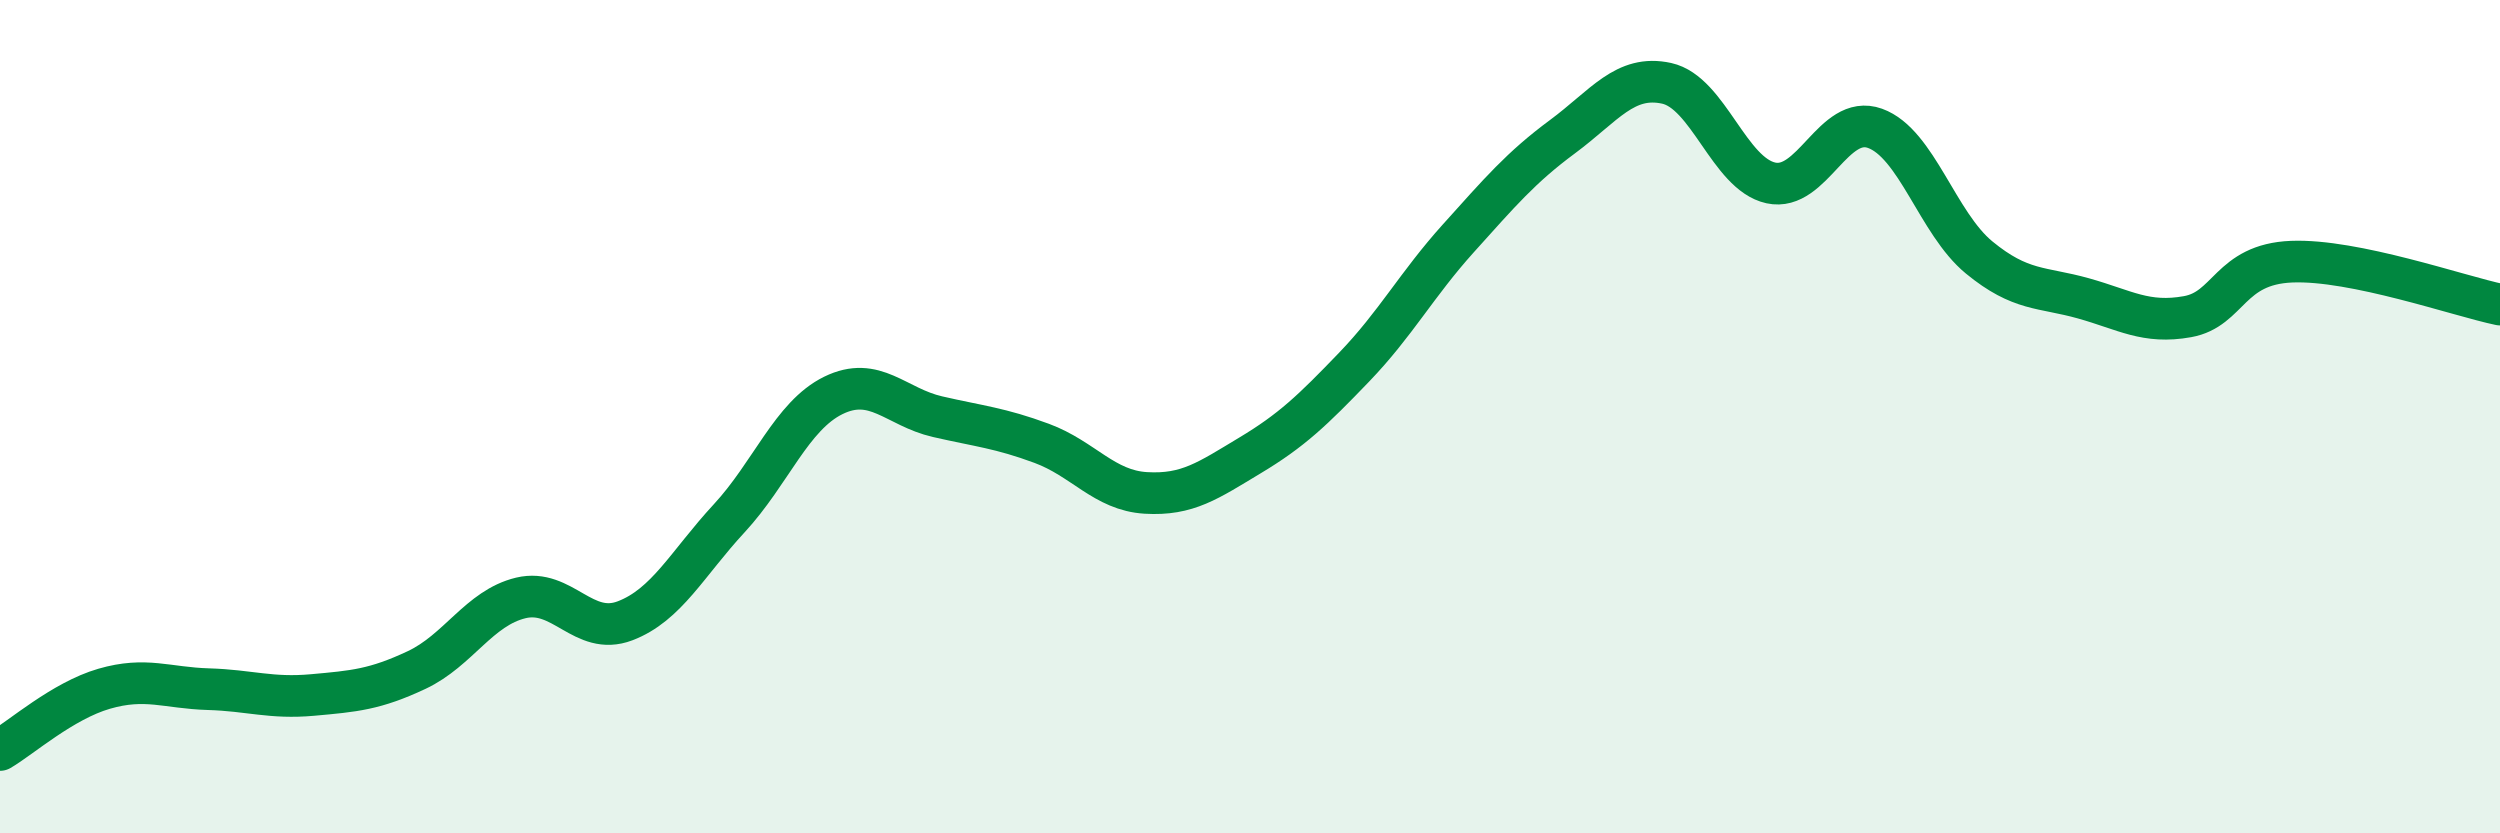 
    <svg width="60" height="20" viewBox="0 0 60 20" xmlns="http://www.w3.org/2000/svg">
      <path
        d="M 0,18 C 0.5,17.71 1.5,16.82 2.5,16.53 C 3.5,16.24 4,16.51 5,16.54 C 6,16.57 6.5,16.77 7.5,16.68 C 8.5,16.59 9,16.55 10,16.08 C 11,15.61 11.5,14.59 12.5,14.35 C 13.5,14.11 14,15.28 15,14.9 C 16,14.52 16.5,13.52 17.5,12.44 C 18.5,11.36 19,9.98 20,9.49 C 21,9 21.5,9.77 22.5,10 C 23.5,10.23 24,10.27 25,10.64 C 26,11.01 26.5,11.77 27.5,11.83 C 28.5,11.89 29,11.53 30,10.93 C 31,10.33 31.5,9.85 32.5,8.81 C 33.5,7.77 34,6.83 35,5.72 C 36,4.61 36.5,4.02 37.5,3.28 C 38.5,2.54 39,1.78 40,2 C 41,2.22 41.5,4.17 42.5,4.39 C 43.5,4.61 44,2.72 45,3.08 C 46,3.44 46.5,5.36 47.5,6.18 C 48.5,7 49,6.88 50,7.16 C 51,7.44 51.5,7.78 52.5,7.6 C 53.5,7.42 53.5,6.34 55,6.28 C 56.5,6.22 59,7.1 60,7.31L60 20L0 20Z"
        fill="#008740"
        opacity="0.1"
        stroke-linecap="round"
        stroke-linejoin="round"
      />
      <path
        d="M 0,18 C 0.5,17.71 1.5,16.82 2.5,16.53 C 3.5,16.24 4,16.51 5,16.54 C 6,16.57 6.5,16.77 7.5,16.68 C 8.5,16.59 9,16.55 10,16.08 C 11,15.61 11.5,14.59 12.5,14.35 C 13.5,14.11 14,15.28 15,14.9 C 16,14.52 16.5,13.52 17.5,12.44 C 18.5,11.36 19,9.98 20,9.49 C 21,9 21.5,9.77 22.5,10 C 23.5,10.23 24,10.27 25,10.64 C 26,11.01 26.5,11.77 27.5,11.83 C 28.5,11.89 29,11.53 30,10.93 C 31,10.33 31.5,9.85 32.5,8.81 C 33.5,7.77 34,6.83 35,5.72 C 36,4.61 36.5,4.02 37.5,3.28 C 38.5,2.54 39,1.78 40,2 C 41,2.22 41.5,4.17 42.5,4.39 C 43.5,4.61 44,2.72 45,3.08 C 46,3.44 46.5,5.36 47.5,6.18 C 48.5,7 49,6.88 50,7.16 C 51,7.44 51.5,7.78 52.5,7.6 C 53.5,7.42 53.5,6.34 55,6.28 C 56.5,6.22 59,7.1 60,7.31"
        stroke="#008740"
        stroke-width="1"
        fill="none"
        stroke-linecap="round"
        stroke-linejoin="round"
      />
    </svg>
  